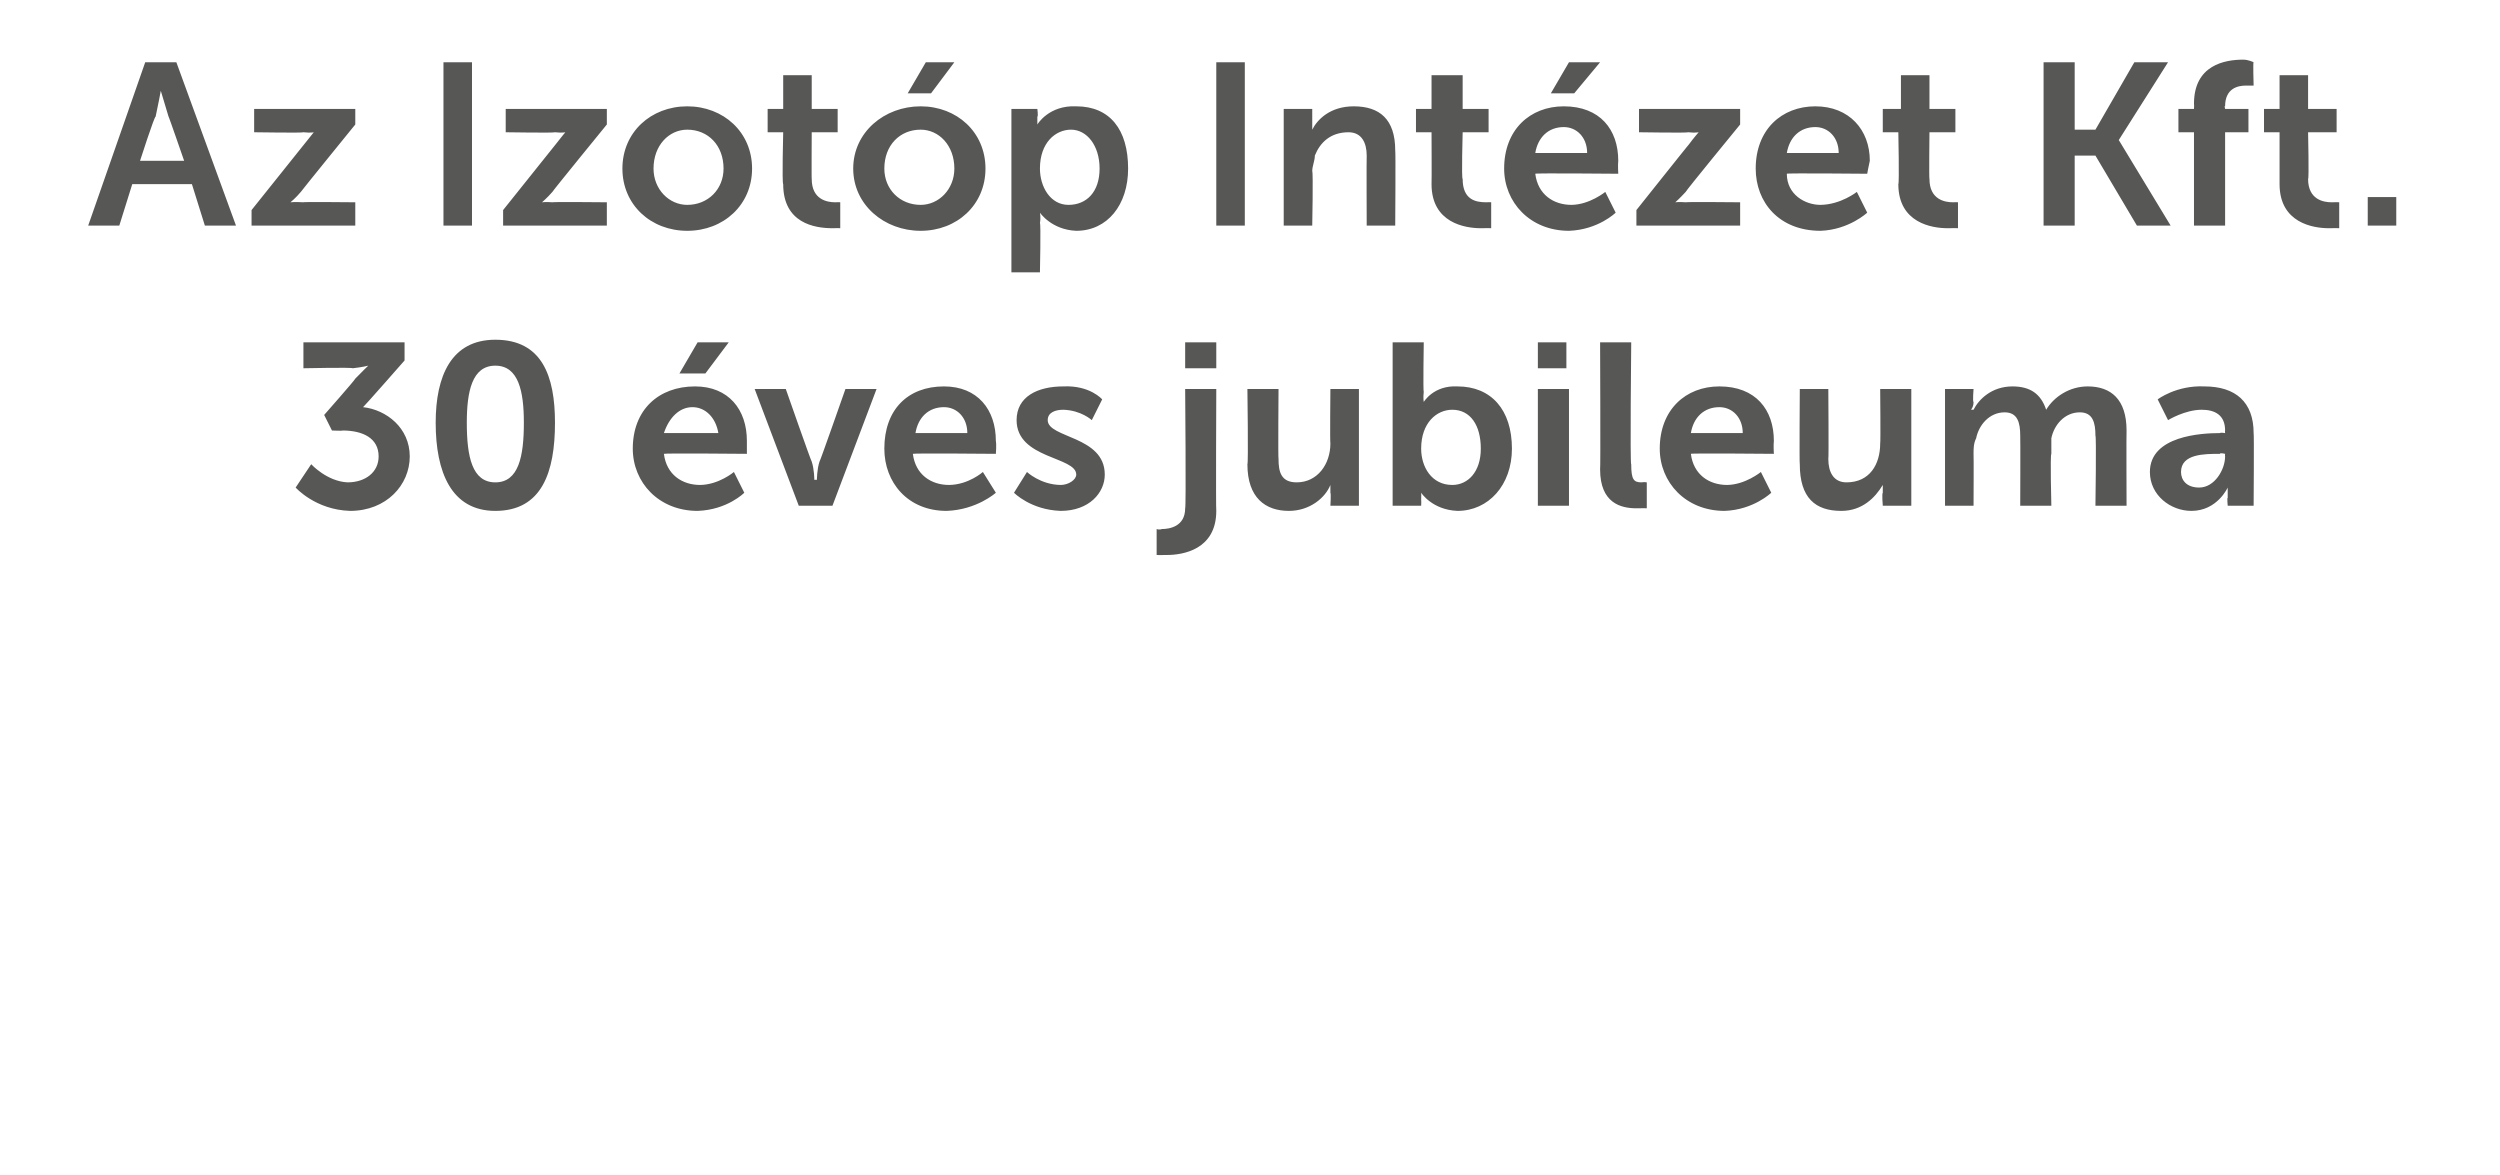 <?xml version="1.0" standalone="no"?>
<!DOCTYPE svg PUBLIC "-//W3C//DTD SVG 1.1//EN" "http://www.w3.org/Graphics/SVG/1.1/DTD/svg11.dtd">
<svg xmlns="http://www.w3.org/2000/svg" version="1.1" width="96.4px" height="45.3px" viewBox="0 -2 96.4 45.3" style="top:-2px">
  <desc>Az Izot p Int zet Kft. 30 ves jubileuma</desc>
  <defs/>
  <g id="Polygon13289">
    <path d="M 12 15.9 C 12 15.9 12.6 16.56 13.4 16.6 C 14.1 16.6 14.6 16.2 14.6 15.6 C 14.6 14.9 14 14.6 13.2 14.6 C 13.23 14.62 12.8 14.6 12.8 14.6 L 12.5 14 C 12.5 14 13.7 12.64 13.7 12.6 C 13.95 12.34 14.2 12.1 14.2 12.1 L 14.2 12.1 C 14.2 12.1 13.97 12.16 13.6 12.2 C 13.59 12.16 11.7 12.2 11.7 12.2 L 11.7 11.2 L 15.6 11.2 L 15.6 11.9 C 15.6 11.9 14.02 13.7 14 13.7 C 14.9 13.8 15.8 14.5 15.8 15.6 C 15.8 16.7 14.9 17.7 13.5 17.7 C 12.16 17.66 11.4 16.8 11.4 16.8 L 12 15.9 Z M 16.8 14.3 C 16.8 12.5 17.4 11.1 19.1 11.1 C 20.9 11.1 21.4 12.5 21.4 14.3 C 21.4 16.2 20.9 17.7 19.1 17.7 C 17.4 17.7 16.8 16.2 16.8 14.3 Z M 20.2 14.3 C 20.2 13.1 20 12.1 19.1 12.1 C 18.2 12.1 18 13.1 18 14.3 C 18 15.6 18.2 16.6 19.1 16.6 C 20 16.6 20.2 15.6 20.2 14.3 Z M 26.8 12.9 C 28.1 12.9 28.8 13.8 28.8 15 C 28.8 15.16 28.8 15.5 28.8 15.5 C 28.8 15.5 25.61 15.47 25.6 15.5 C 25.7 16.3 26.3 16.7 27 16.7 C 27.72 16.69 28.3 16.2 28.3 16.2 L 28.7 17 C 28.7 17 28.05 17.66 26.9 17.7 C 25.4 17.7 24.4 16.6 24.4 15.3 C 24.4 13.8 25.4 12.9 26.8 12.9 Z M 27.7 14.7 C 27.6 14.1 27.2 13.7 26.7 13.7 C 26.2 13.7 25.8 14.1 25.6 14.7 C 25.6 14.7 27.7 14.7 27.7 14.7 Z M 26.9 11.2 L 28.1 11.2 L 27.2 12.4 L 26.2 12.4 L 26.9 11.2 Z M 29.1 13 L 30.3 13 C 30.3 13 31.28 15.8 31.3 15.8 C 31.4 16.1 31.4 16.5 31.4 16.5 C 31.4 16.5 31.5 16.5 31.5 16.5 C 31.5 16.5 31.5 16.1 31.6 15.8 C 31.62 15.8 32.6 13 32.6 13 L 33.8 13 L 32.1 17.5 L 30.8 17.5 L 29.1 13 Z M 36.4 12.9 C 37.7 12.9 38.4 13.8 38.4 15 C 38.43 15.16 38.4 15.5 38.4 15.5 C 38.4 15.5 35.23 15.47 35.2 15.5 C 35.3 16.3 35.9 16.7 36.6 16.7 C 37.35 16.69 37.9 16.2 37.9 16.2 L 38.4 17 C 38.4 17 37.67 17.66 36.5 17.7 C 35 17.7 34.1 16.6 34.1 15.3 C 34.1 13.8 35 12.9 36.4 12.9 Z M 37.3 14.7 C 37.3 14.1 36.9 13.7 36.4 13.7 C 35.8 13.7 35.4 14.1 35.3 14.7 C 35.3 14.7 37.3 14.7 37.3 14.7 Z M 39.6 16.2 C 39.6 16.2 40.12 16.69 40.9 16.7 C 41.2 16.7 41.5 16.5 41.5 16.3 C 41.5 15.6 39.2 15.7 39.2 14.2 C 39.2 13.3 40 12.9 41 12.9 C 42.03 12.85 42.5 13.4 42.5 13.4 L 42.1 14.2 C 42.1 14.2 41.69 13.82 41 13.8 C 40.7 13.8 40.4 13.9 40.4 14.2 C 40.4 14.9 42.6 14.8 42.6 16.3 C 42.6 17 42 17.7 40.9 17.7 C 39.74 17.66 39.1 17 39.1 17 L 39.6 16.2 Z M 45.7 11.2 L 46.9 11.2 L 46.9 12.2 L 45.7 12.2 L 45.7 11.2 Z M 46.9 13 C 46.9 13 46.88 17.69 46.9 17.7 C 46.9 19.2 45.6 19.4 45 19.4 C 44.75 19.41 44.6 19.4 44.6 19.4 L 44.6 18.4 C 44.6 18.4 44.7 18.44 44.8 18.4 C 45.1 18.4 45.7 18.3 45.7 17.6 C 45.74 17.6 45.7 13 45.7 13 L 46.9 13 Z M 48.1 13 L 49.3 13 C 49.3 13 49.28 15.68 49.3 15.7 C 49.3 16.2 49.4 16.6 50 16.6 C 50.8 16.6 51.3 15.9 51.3 15.1 C 51.28 15.07 51.3 13 51.3 13 L 52.4 13 L 52.4 17.5 L 51.3 17.5 C 51.3 17.5 51.33 17.03 51.3 17 C 51.3 16.8 51.3 16.7 51.3 16.7 C 51.3 16.7 51.3 16.7 51.3 16.7 C 51.1 17.2 50.5 17.7 49.7 17.7 C 48.8 17.7 48.1 17.2 48.1 15.9 C 48.14 15.91 48.1 13 48.1 13 Z M 53.7 11.2 L 54.9 11.2 C 54.9 11.2 54.87 13.13 54.9 13.1 C 54.87 13.36 54.9 13.5 54.9 13.5 L 54.9 13.5 C 54.9 13.5 55.28 12.85 56.2 12.9 C 57.5 12.9 58.3 13.8 58.3 15.3 C 58.3 16.7 57.4 17.7 56.2 17.7 C 55.22 17.66 54.8 17 54.8 17 L 54.8 17 C 54.8 17 54.81 17.11 54.8 17.3 C 54.81 17.29 54.8 17.5 54.8 17.5 L 53.7 17.5 L 53.7 11.2 Z M 56 16.7 C 56.6 16.7 57.1 16.2 57.1 15.3 C 57.1 14.4 56.7 13.8 56 13.8 C 55.4 13.8 54.8 14.3 54.8 15.3 C 54.8 16 55.2 16.7 56 16.7 Z M 59.3 11.2 L 60.4 11.2 L 60.4 12.2 L 59.3 12.2 L 59.3 11.2 Z M 59.3 13 L 60.5 13 L 60.5 17.5 L 59.3 17.5 L 59.3 13 Z M 61.7 11.2 L 62.9 11.2 C 62.9 11.2 62.85 15.95 62.9 15.9 C 62.9 16.5 63 16.6 63.3 16.6 C 63.41 16.58 63.5 16.6 63.5 16.6 L 63.5 17.6 C 63.5 17.6 63.32 17.59 63.1 17.6 C 62.5 17.6 61.7 17.4 61.7 16.1 C 61.72 16.12 61.7 11.2 61.7 11.2 Z M 66.3 12.9 C 67.7 12.9 68.4 13.8 68.4 15 C 68.38 15.16 68.4 15.5 68.4 15.5 C 68.4 15.5 65.19 15.47 65.2 15.5 C 65.3 16.3 65.9 16.7 66.6 16.7 C 67.3 16.69 67.9 16.2 67.9 16.2 L 68.3 17 C 68.3 17 67.62 17.66 66.5 17.7 C 65 17.7 64 16.6 64 15.3 C 64 13.8 65 12.9 66.3 12.9 Z M 67.2 14.7 C 67.2 14.1 66.8 13.7 66.3 13.7 C 65.7 13.7 65.3 14.1 65.2 14.7 C 65.2 14.7 67.2 14.7 67.2 14.7 Z M 69.4 13 L 70.5 13 C 70.5 13 70.52 15.68 70.5 15.7 C 70.5 16.2 70.7 16.6 71.2 16.6 C 72.1 16.6 72.5 15.9 72.5 15.1 C 72.52 15.07 72.5 13 72.5 13 L 73.7 13 L 73.7 17.5 L 72.6 17.5 C 72.6 17.5 72.56 17.03 72.6 17 C 72.6 16.8 72.6 16.7 72.6 16.7 C 72.6 16.7 72.6 16.7 72.6 16.7 C 72.3 17.2 71.8 17.7 71 17.7 C 70 17.7 69.4 17.2 69.4 15.9 C 69.38 15.91 69.4 13 69.4 13 Z M 75 13 L 76.1 13 C 76.1 13 76.06 13.49 76.1 13.5 C 76.1 13.7 76 13.8 76 13.8 C 76 13.8 76.1 13.8 76.1 13.8 C 76.3 13.4 76.8 12.9 77.6 12.9 C 78.3 12.9 78.7 13.2 78.9 13.8 C 78.9 13.8 78.9 13.8 78.9 13.8 C 79.2 13.3 79.8 12.9 80.5 12.9 C 81.4 12.9 82 13.4 82 14.6 C 81.99 14.6 82 17.5 82 17.5 L 80.8 17.5 C 80.8 17.5 80.84 14.81 80.8 14.8 C 80.8 14.3 80.7 13.9 80.2 13.9 C 79.6 13.9 79.2 14.4 79.1 14.9 C 79.1 15.1 79.1 15.3 79.1 15.5 C 79.05 15.53 79.1 17.5 79.1 17.5 L 77.9 17.5 C 77.9 17.5 77.91 14.81 77.9 14.8 C 77.9 14.3 77.8 13.9 77.3 13.9 C 76.7 13.9 76.3 14.4 76.2 14.9 C 76.1 15.1 76.1 15.3 76.1 15.5 C 76.11 15.53 76.1 17.5 76.1 17.5 L 75 17.5 L 75 13 Z M 85.6 14.7 C 85.63 14.67 85.8 14.7 85.8 14.7 C 85.8 14.7 85.79 14.61 85.8 14.6 C 85.8 14 85.4 13.8 84.9 13.8 C 84.25 13.8 83.6 14.2 83.6 14.2 L 83.2 13.4 C 83.2 13.4 83.92 12.85 85 12.9 C 86.2 12.9 86.9 13.5 86.9 14.7 C 86.92 14.68 86.9 17.5 86.9 17.5 L 85.9 17.5 C 85.9 17.5 85.87 17.17 85.9 17.2 C 85.9 17 85.9 16.8 85.9 16.8 C 85.9 16.8 85.9 16.8 85.9 16.8 C 85.9 16.8 85.5 17.7 84.5 17.7 C 83.7 17.7 82.9 17.1 82.9 16.2 C 82.9 14.8 84.9 14.7 85.6 14.7 Z M 84.8 16.8 C 85.4 16.8 85.8 16.1 85.8 15.6 C 85.79 15.56 85.8 15.5 85.8 15.5 C 85.8 15.5 85.6 15.45 85.6 15.5 C 85 15.5 84.1 15.5 84.1 16.2 C 84.1 16.5 84.3 16.8 84.8 16.8 Z " stroke="none" fill="#575756"/>
  </g>
  <g id="Polygon13288">
    <path d="M 7.4 5.1 L 5.1 5.1 L 4.6 6.7 L 3.4 6.7 L 5.6 0.4 L 6.8 0.4 L 9.1 6.7 L 7.9 6.7 L 7.4 5.1 Z M 6.2 1.5 C 6.2 1.5 6.09 2.1 6 2.5 C 5.96 2.46 5.4 4.2 5.4 4.2 L 7.1 4.2 C 7.1 4.2 6.5 2.46 6.5 2.5 C 6.38 2.1 6.2 1.5 6.2 1.5 L 6.2 1.5 Z M 9.7 6.1 C 9.7 6.1 11.74 3.55 11.7 3.6 C 11.95 3.29 12.1 3.1 12.1 3.1 L 12.1 3.1 C 12.1 3.1 11.99 3.13 11.7 3.1 C 11.71 3.13 9.8 3.1 9.8 3.1 L 9.8 2.2 L 13.7 2.2 L 13.7 2.8 C 13.7 2.8 11.62 5.36 11.6 5.4 C 11.41 5.63 11.2 5.8 11.2 5.8 L 11.2 5.8 C 11.2 5.8 11.36 5.78 11.7 5.8 C 11.65 5.78 13.7 5.8 13.7 5.8 L 13.7 6.7 L 9.7 6.7 L 9.7 6.1 Z M 17.1 0.4 L 18.2 0.4 L 18.2 6.7 L 17.1 6.7 L 17.1 0.4 Z M 19.4 6.1 C 19.4 6.1 21.44 3.55 21.4 3.6 C 21.64 3.29 21.8 3.1 21.8 3.1 L 21.8 3.1 C 21.8 3.1 21.69 3.13 21.4 3.1 C 21.4 3.13 19.5 3.1 19.5 3.1 L 19.5 2.2 L 23.4 2.2 L 23.4 2.8 C 23.4 2.8 21.31 5.36 21.3 5.4 C 21.1 5.63 20.9 5.8 20.9 5.8 L 20.9 5.8 C 20.9 5.8 21.05 5.78 21.3 5.8 C 21.35 5.78 23.4 5.8 23.4 5.8 L 23.4 6.7 L 19.4 6.7 L 19.4 6.1 Z M 26.5 2.1 C 27.9 2.1 29 3.1 29 4.5 C 29 5.9 27.9 6.9 26.5 6.9 C 25.1 6.9 24 5.9 24 4.5 C 24 3.1 25.1 2.1 26.5 2.1 Z M 26.5 5.9 C 27.3 5.9 27.9 5.3 27.9 4.5 C 27.9 3.6 27.3 3 26.5 3 C 25.8 3 25.2 3.6 25.2 4.5 C 25.2 5.3 25.8 5.9 26.5 5.9 Z M 30.2 3.1 L 29.6 3.1 L 29.6 2.2 L 30.2 2.2 L 30.2 0.9 L 31.3 0.9 L 31.3 2.2 L 32.3 2.2 L 32.3 3.1 L 31.3 3.1 C 31.3 3.1 31.29 4.92 31.3 4.9 C 31.3 5.7 31.9 5.8 32.2 5.8 C 32.33 5.79 32.4 5.8 32.4 5.8 L 32.4 6.8 C 32.4 6.8 32.27 6.79 32.1 6.8 C 31.4 6.8 30.2 6.6 30.2 5.1 C 30.15 5.07 30.2 3.1 30.2 3.1 Z M 35.5 2.1 C 36.9 2.1 38 3.1 38 4.5 C 38 5.9 36.9 6.9 35.5 6.9 C 34.1 6.9 32.9 5.9 32.9 4.5 C 32.9 3.1 34.1 2.1 35.5 2.1 Z M 35.5 5.9 C 36.2 5.9 36.8 5.3 36.8 4.5 C 36.8 3.6 36.2 3 35.5 3 C 34.7 3 34.1 3.6 34.1 4.5 C 34.1 5.3 34.7 5.9 35.5 5.9 Z M 35.7 0.4 L 36.8 0.4 L 35.9 1.6 L 35 1.6 L 35.7 0.4 Z M 39 2.2 L 40 2.2 C 40 2.2 40.04 2.49 40 2.5 C 40 2.7 40 2.8 40 2.8 C 40.02 2.81 40 2.8 40 2.8 C 40 2.8 40.44 2.05 41.5 2.1 C 42.8 2.1 43.5 3 43.5 4.5 C 43.5 5.9 42.7 6.9 41.5 6.9 C 40.54 6.86 40.1 6.2 40.1 6.2 L 40.1 6.2 C 40.1 6.2 40.14 6.39 40.1 6.6 C 40.14 6.62 40.1 8.5 40.1 8.5 L 39 8.5 L 39 2.2 Z M 41.2 5.9 C 41.9 5.9 42.4 5.4 42.4 4.5 C 42.4 3.6 41.9 3 41.3 3 C 40.7 3 40.1 3.5 40.1 4.5 C 40.1 5.2 40.5 5.9 41.2 5.9 Z M 46.9 0.4 L 48 0.4 L 48 6.7 L 46.9 6.7 L 46.9 0.4 Z M 49.5 2.2 L 50.6 2.2 C 50.6 2.2 50.6 2.69 50.6 2.7 C 50.6 2.9 50.6 3 50.6 3 C 50.6 3 50.6 3 50.6 3 C 50.8 2.6 51.3 2.1 52.2 2.1 C 53.2 2.1 53.8 2.6 53.8 3.8 C 53.82 3.8 53.8 6.7 53.8 6.7 L 52.7 6.7 C 52.7 6.7 52.69 4.03 52.7 4 C 52.7 3.5 52.5 3.1 52 3.1 C 51.3 3.1 50.9 3.5 50.7 4 C 50.7 4.2 50.6 4.4 50.6 4.6 C 50.64 4.64 50.6 6.7 50.6 6.7 L 49.5 6.7 L 49.5 2.2 Z M 55.2 3.1 L 54.6 3.1 L 54.6 2.2 L 55.2 2.2 L 55.2 0.9 L 56.4 0.9 L 56.4 2.2 L 57.4 2.2 L 57.4 3.1 L 56.4 3.1 C 56.4 3.1 56.35 4.92 56.4 4.9 C 56.4 5.7 56.9 5.8 57.3 5.8 C 57.39 5.79 57.5 5.8 57.5 5.8 L 57.5 6.8 C 57.5 6.8 57.33 6.79 57.1 6.8 C 56.5 6.8 55.2 6.6 55.2 5.1 C 55.21 5.07 55.2 3.1 55.2 3.1 Z M 60.3 2.1 C 61.7 2.1 62.4 3 62.4 4.2 C 62.38 4.36 62.4 4.7 62.4 4.7 C 62.4 4.7 59.19 4.67 59.2 4.7 C 59.3 5.5 59.9 5.9 60.6 5.9 C 61.3 5.89 61.9 5.4 61.9 5.4 L 62.3 6.2 C 62.3 6.2 61.63 6.86 60.5 6.9 C 59 6.9 58 5.8 58 4.5 C 58 3 59 2.1 60.3 2.1 Z M 61.2 3.9 C 61.2 3.3 60.8 2.9 60.3 2.9 C 59.7 2.9 59.3 3.3 59.2 3.9 C 59.2 3.9 61.2 3.9 61.2 3.9 Z M 60.5 0.4 L 61.7 0.4 L 60.7 1.6 L 59.8 1.6 L 60.5 0.4 Z M 63.1 6.1 C 63.1 6.1 65.13 3.55 65.1 3.6 C 65.33 3.29 65.5 3.1 65.5 3.1 L 65.5 3.1 C 65.5 3.1 65.38 3.13 65.1 3.1 C 65.09 3.13 63.2 3.1 63.2 3.1 L 63.2 2.2 L 67.1 2.2 L 67.1 2.8 C 67.1 2.8 65 5.36 65 5.4 C 64.79 5.63 64.6 5.8 64.6 5.8 L 64.6 5.8 C 64.6 5.8 64.74 5.78 65 5.8 C 65.04 5.78 67.1 5.8 67.1 5.8 L 67.1 6.7 L 63.1 6.7 L 63.1 6.1 Z M 70 2.1 C 71.3 2.1 72.1 3 72.1 4.2 C 72.06 4.36 72 4.7 72 4.7 C 72 4.7 68.86 4.67 68.9 4.7 C 68.9 5.5 69.6 5.9 70.2 5.9 C 70.98 5.89 71.6 5.4 71.6 5.4 L 72 6.2 C 72 6.2 71.3 6.86 70.2 6.9 C 68.6 6.9 67.7 5.8 67.7 4.5 C 67.7 3 68.7 2.1 70 2.1 Z M 70.9 3.9 C 70.9 3.3 70.5 2.9 70 2.9 C 69.4 2.9 69 3.3 68.9 3.9 C 68.9 3.9 70.9 3.9 70.9 3.9 Z M 73.2 3.1 L 72.6 3.1 L 72.6 2.2 L 73.3 2.2 L 73.3 0.9 L 74.4 0.9 L 74.4 2.2 L 75.4 2.2 L 75.4 3.1 L 74.4 3.1 C 74.4 3.1 74.38 4.92 74.4 4.9 C 74.4 5.7 75 5.8 75.3 5.8 C 75.41 5.79 75.5 5.8 75.5 5.8 L 75.5 6.8 C 75.5 6.8 75.36 6.79 75.1 6.8 C 74.5 6.8 73.2 6.6 73.2 5.1 C 73.24 5.07 73.2 3.1 73.2 3.1 Z M 78.8 0.4 L 80 0.4 L 80 3 L 80.8 3 L 82.3 0.4 L 83.6 0.4 L 81.7 3.4 L 81.7 3.4 L 83.7 6.7 L 82.4 6.7 L 80.8 4 L 80 4 L 80 6.7 L 78.8 6.7 L 78.8 0.4 Z M 84.6 3.1 L 84 3.1 L 84 2.2 L 84.6 2.2 C 84.6 2.2 84.61 2.03 84.6 2 C 84.6 0.5 85.8 0.3 86.5 0.3 C 86.7 0.3 86.9 0.4 86.9 0.4 C 86.87 0.36 86.9 1.3 86.9 1.3 C 86.9 1.3 86.77 1.3 86.6 1.3 C 86.3 1.3 85.8 1.4 85.8 2.1 C 85.76 2.05 85.8 2.2 85.8 2.2 L 86.7 2.2 L 86.7 3.1 L 85.8 3.1 L 85.8 6.7 L 84.6 6.7 L 84.6 3.1 Z M 87.9 3.1 L 87.3 3.1 L 87.3 2.2 L 87.9 2.2 L 87.9 0.9 L 89 0.9 L 89 2.2 L 90.1 2.2 L 90.1 3.1 L 89 3.1 C 89 3.1 89.04 4.92 89 4.9 C 89 5.7 89.6 5.8 89.9 5.8 C 90.07 5.79 90.2 5.8 90.2 5.8 L 90.2 6.8 C 90.2 6.8 90.02 6.79 89.8 6.8 C 89.2 6.8 87.9 6.6 87.9 5.1 C 87.9 5.07 87.9 3.1 87.9 3.1 Z M 91.3 5.6 L 92.4 5.6 L 92.4 6.7 L 91.3 6.7 L 91.3 5.6 Z " stroke="none" fill="#575756"/>
  </g>
</svg>